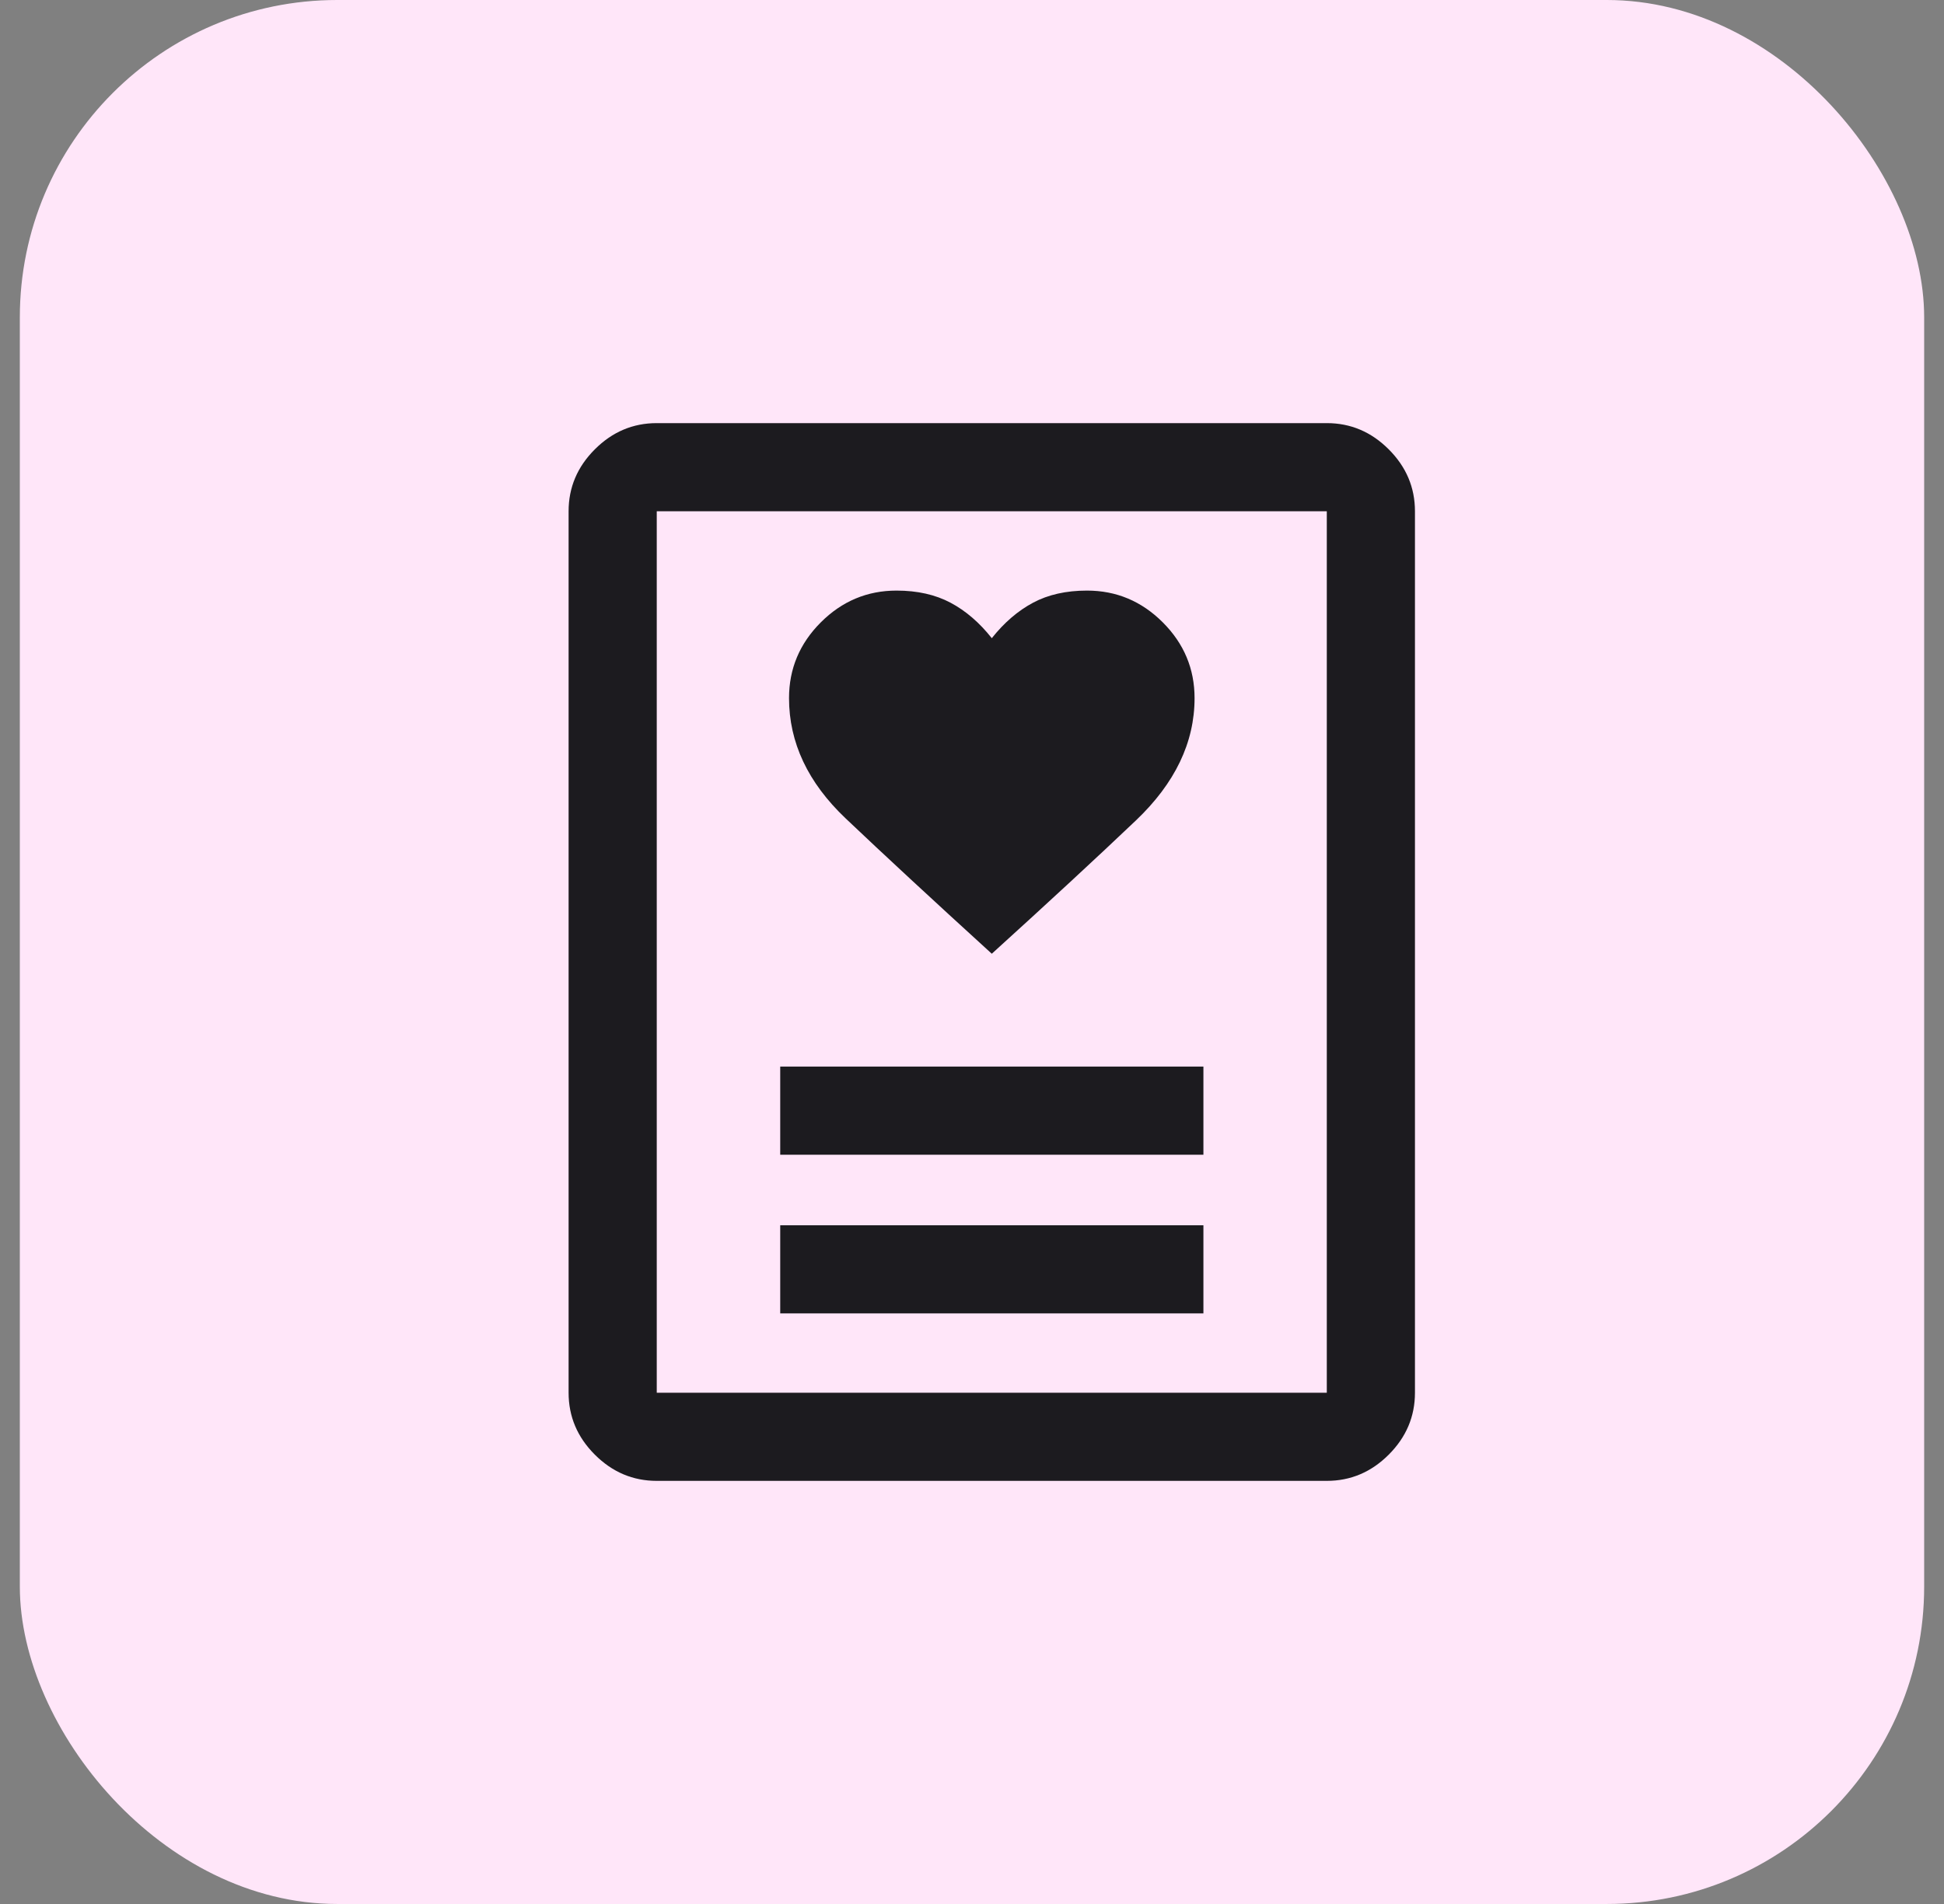 <?xml version="1.0" encoding="UTF-8"?>
<svg xmlns="http://www.w3.org/2000/svg" xmlns:xlink="http://www.w3.org/1999/xlink" fill="none" height="48" viewBox="0 0 49 48" width="49">
  <rect x="0" y="0" width="49" height="48" fill="#808080" stroke="none"/>
  <mask id="a" height="32" maskUnits="userSpaceOnUse" width="32" x="9" y="8">
    <path d="m9 8h32v32h-32z" fill="#d9d9d9"></path>
  </mask>
  <rect fill="#ffe6f9" height="48" rx="8" width="48" x=".5"></rect>
  <g mask="url(#a)">
    <path d="m19.666 33.111h10.667v-2.222h-10.667zm0-4h10.667v-2.222h-10.667zm5.333-5.067c1.437-1.304 2.648-2.424 3.633-3.361.985-.937 1.478-1.965 1.478-3.083 0-.739-.267-1.376-.801-1.91s-1.171-.801-1.91-.801c-.526 0-.98.102-1.361.306-.382.204-.728.502-1.039.894-.311-.393-.657-.691-1.039-.894s-.835-.306-1.361-.306c-.739 0-1.376.267-1.91.801s-.801 1.171-.801 1.91c0 1.119.476 2.13 1.428 3.033.952.904 2.18 2.041 3.683 3.411zm8.444 13.289h-16.889c-.6 0-1.12-.22-1.561-.661-.441-.441-.661-.961-.661-1.561v-22.222c0-.6.22-1.12.661-1.561.441-.441.961-.661 1.561-.661h16.889c.6 0 1.12.22 1.561.661.441.441.661.961.661 1.561v22.222c0 .6-.22 1.12-.661 1.561-.441.441-.961.661-1.561.661zm-16.889-2.222h16.889v-22.222h-16.889z" fill="#1c1b1f"></path>
  </g>
</svg>
